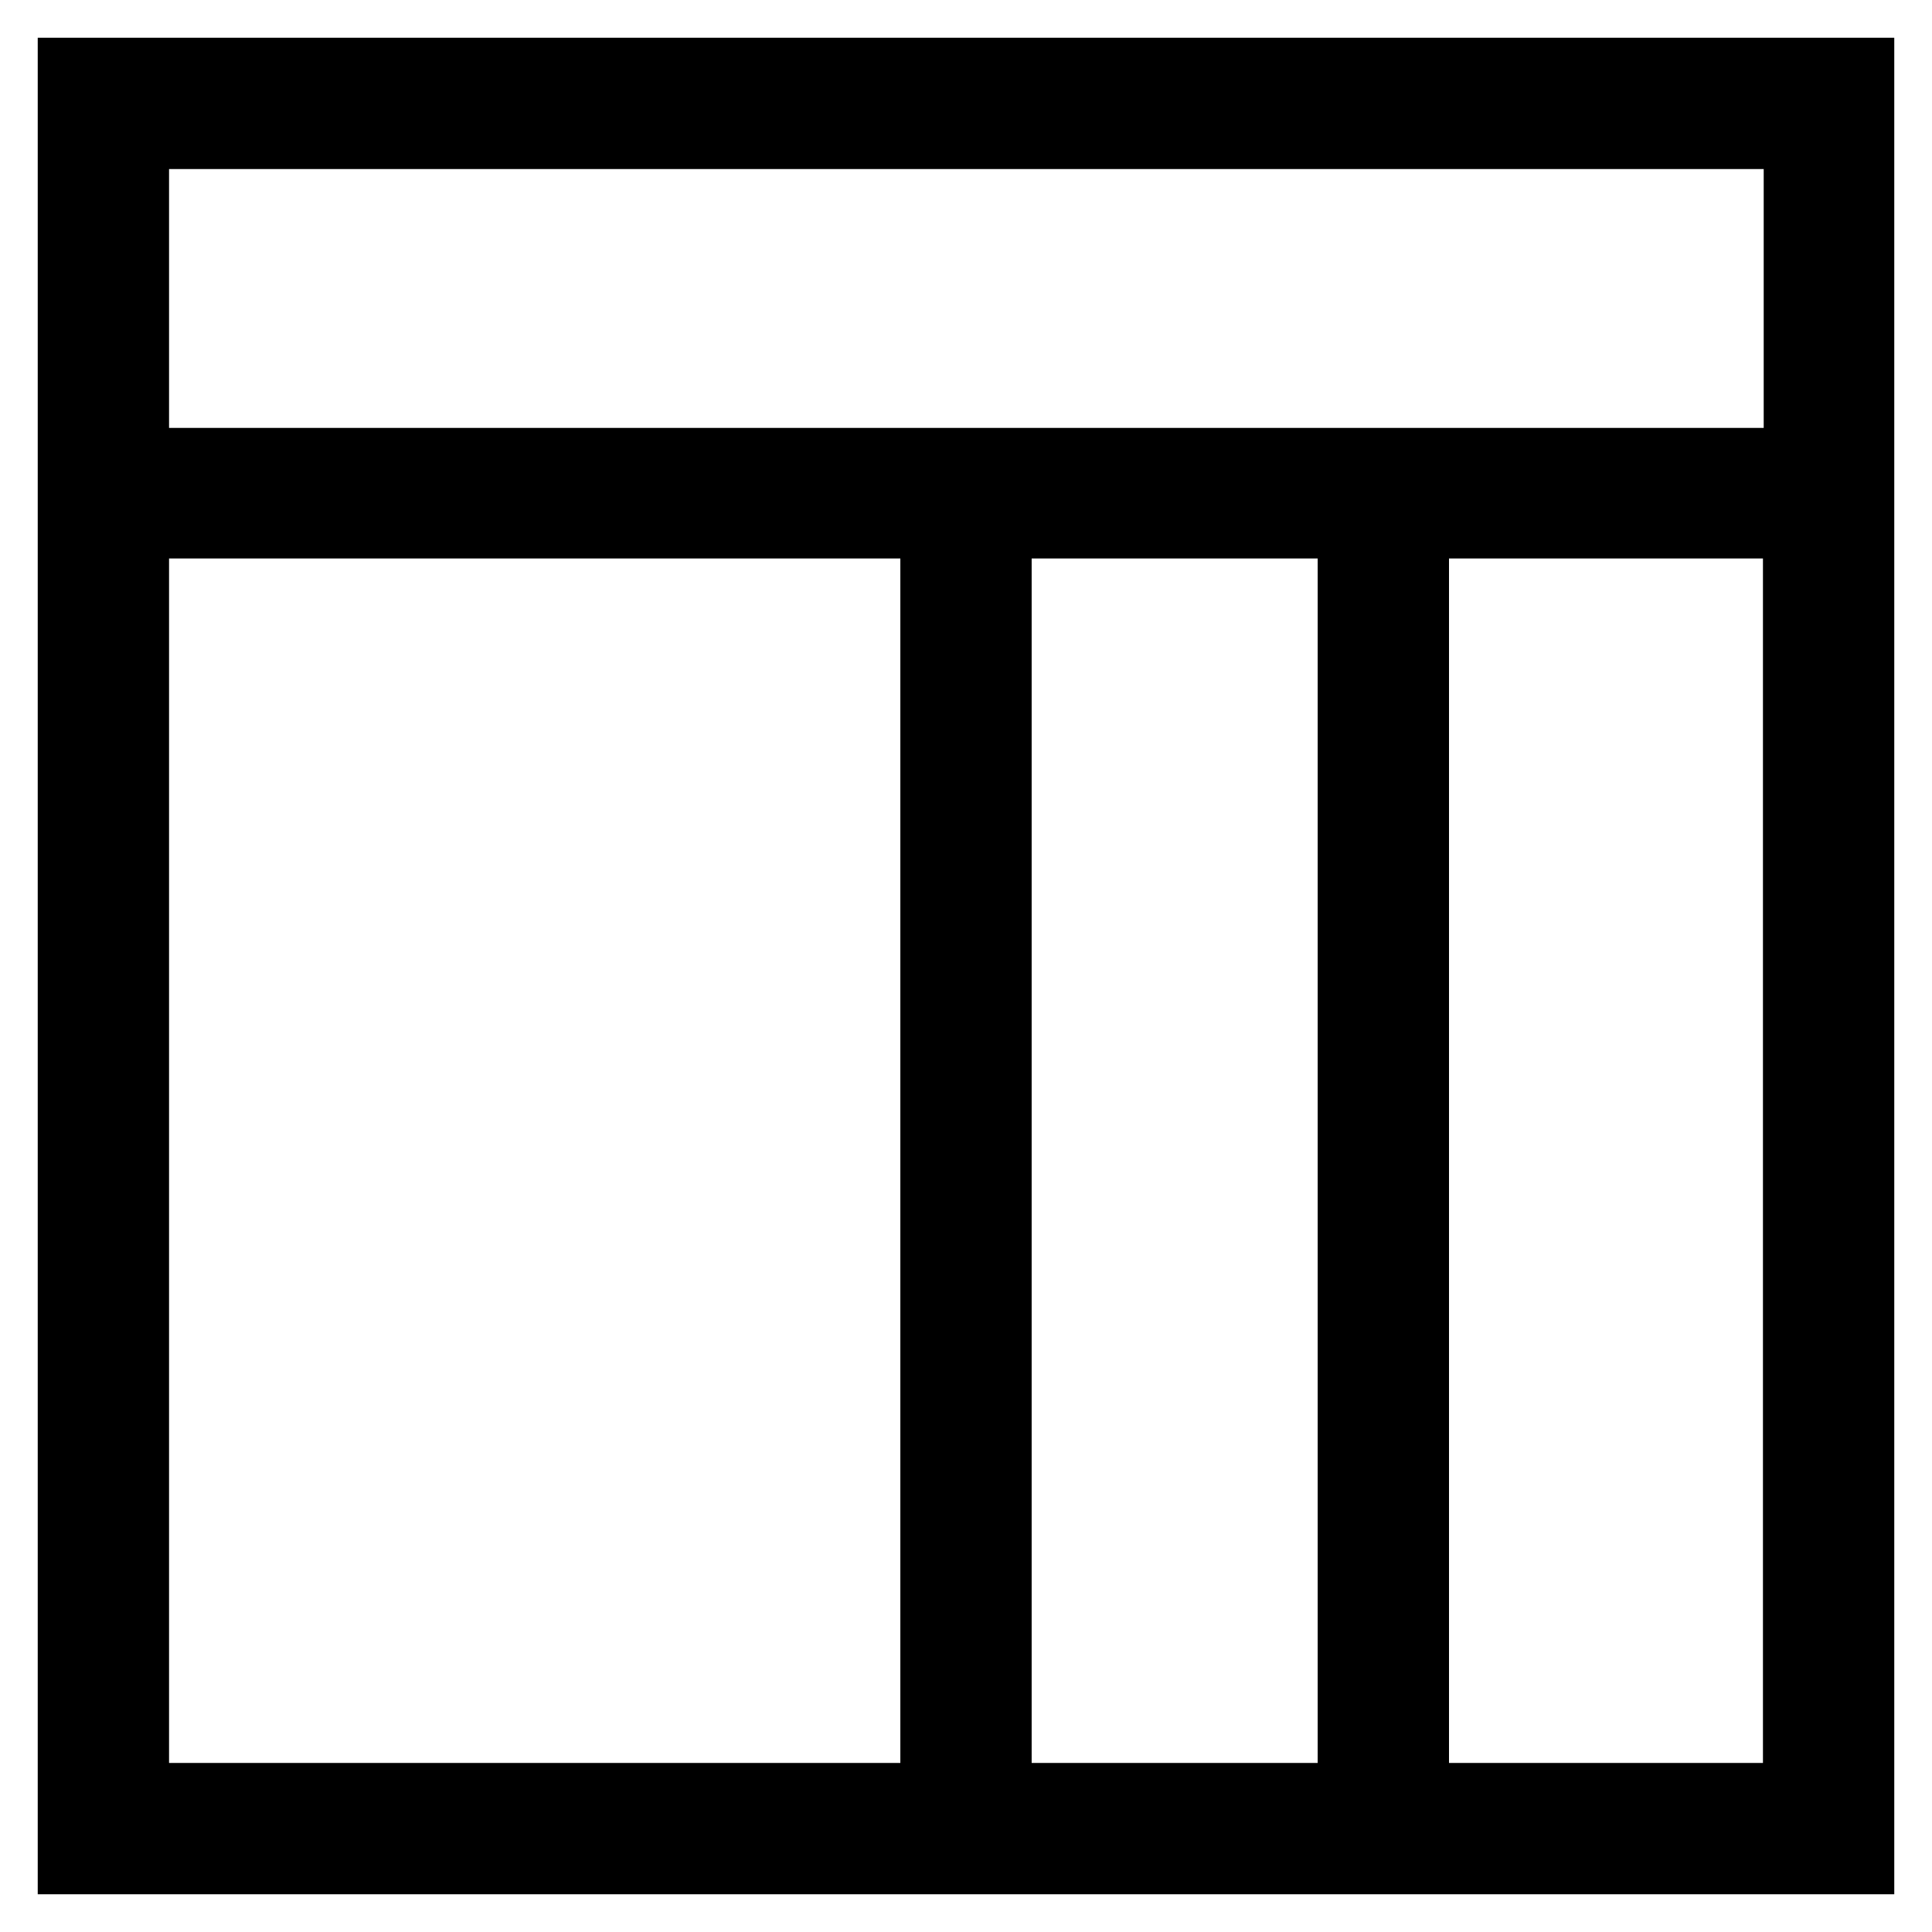 <?xml version="1.0" encoding="utf-8"?>
<!-- Svg Vector Icons : http://www.onlinewebfonts.com/icon -->
<!DOCTYPE svg PUBLIC "-//W3C//DTD SVG 1.1//EN" "http://www.w3.org/Graphics/SVG/1.1/DTD/svg11.dtd">
<svg version="1.1" xmlns="http://www.w3.org/2000/svg" xmlns:xlink="http://www.w3.org/1999/xlink" x="0px" y="0px" viewBox="0 0 256 256" enable-background="new 0 0 256 256" xml:space="preserve">
<g> <g> <path stroke-width="10" fill-opacity="0" stroke="#000000"  d="M10,61.6V69v177h114.3h7.4h47.9h7.4h59V69v-7.4V10H10V61.6z M124.3,238.6H17.4V69h106.9V238.6z  M179.6,238.6h-47.9V69h47.9V238.6z M238.6,238.6H187V69h51.6V238.6z M17.4,17.4h221.3v44.3H187h-7.4h-47.9h-7.4H17.4V17.4z"/> </g></g>
</svg>